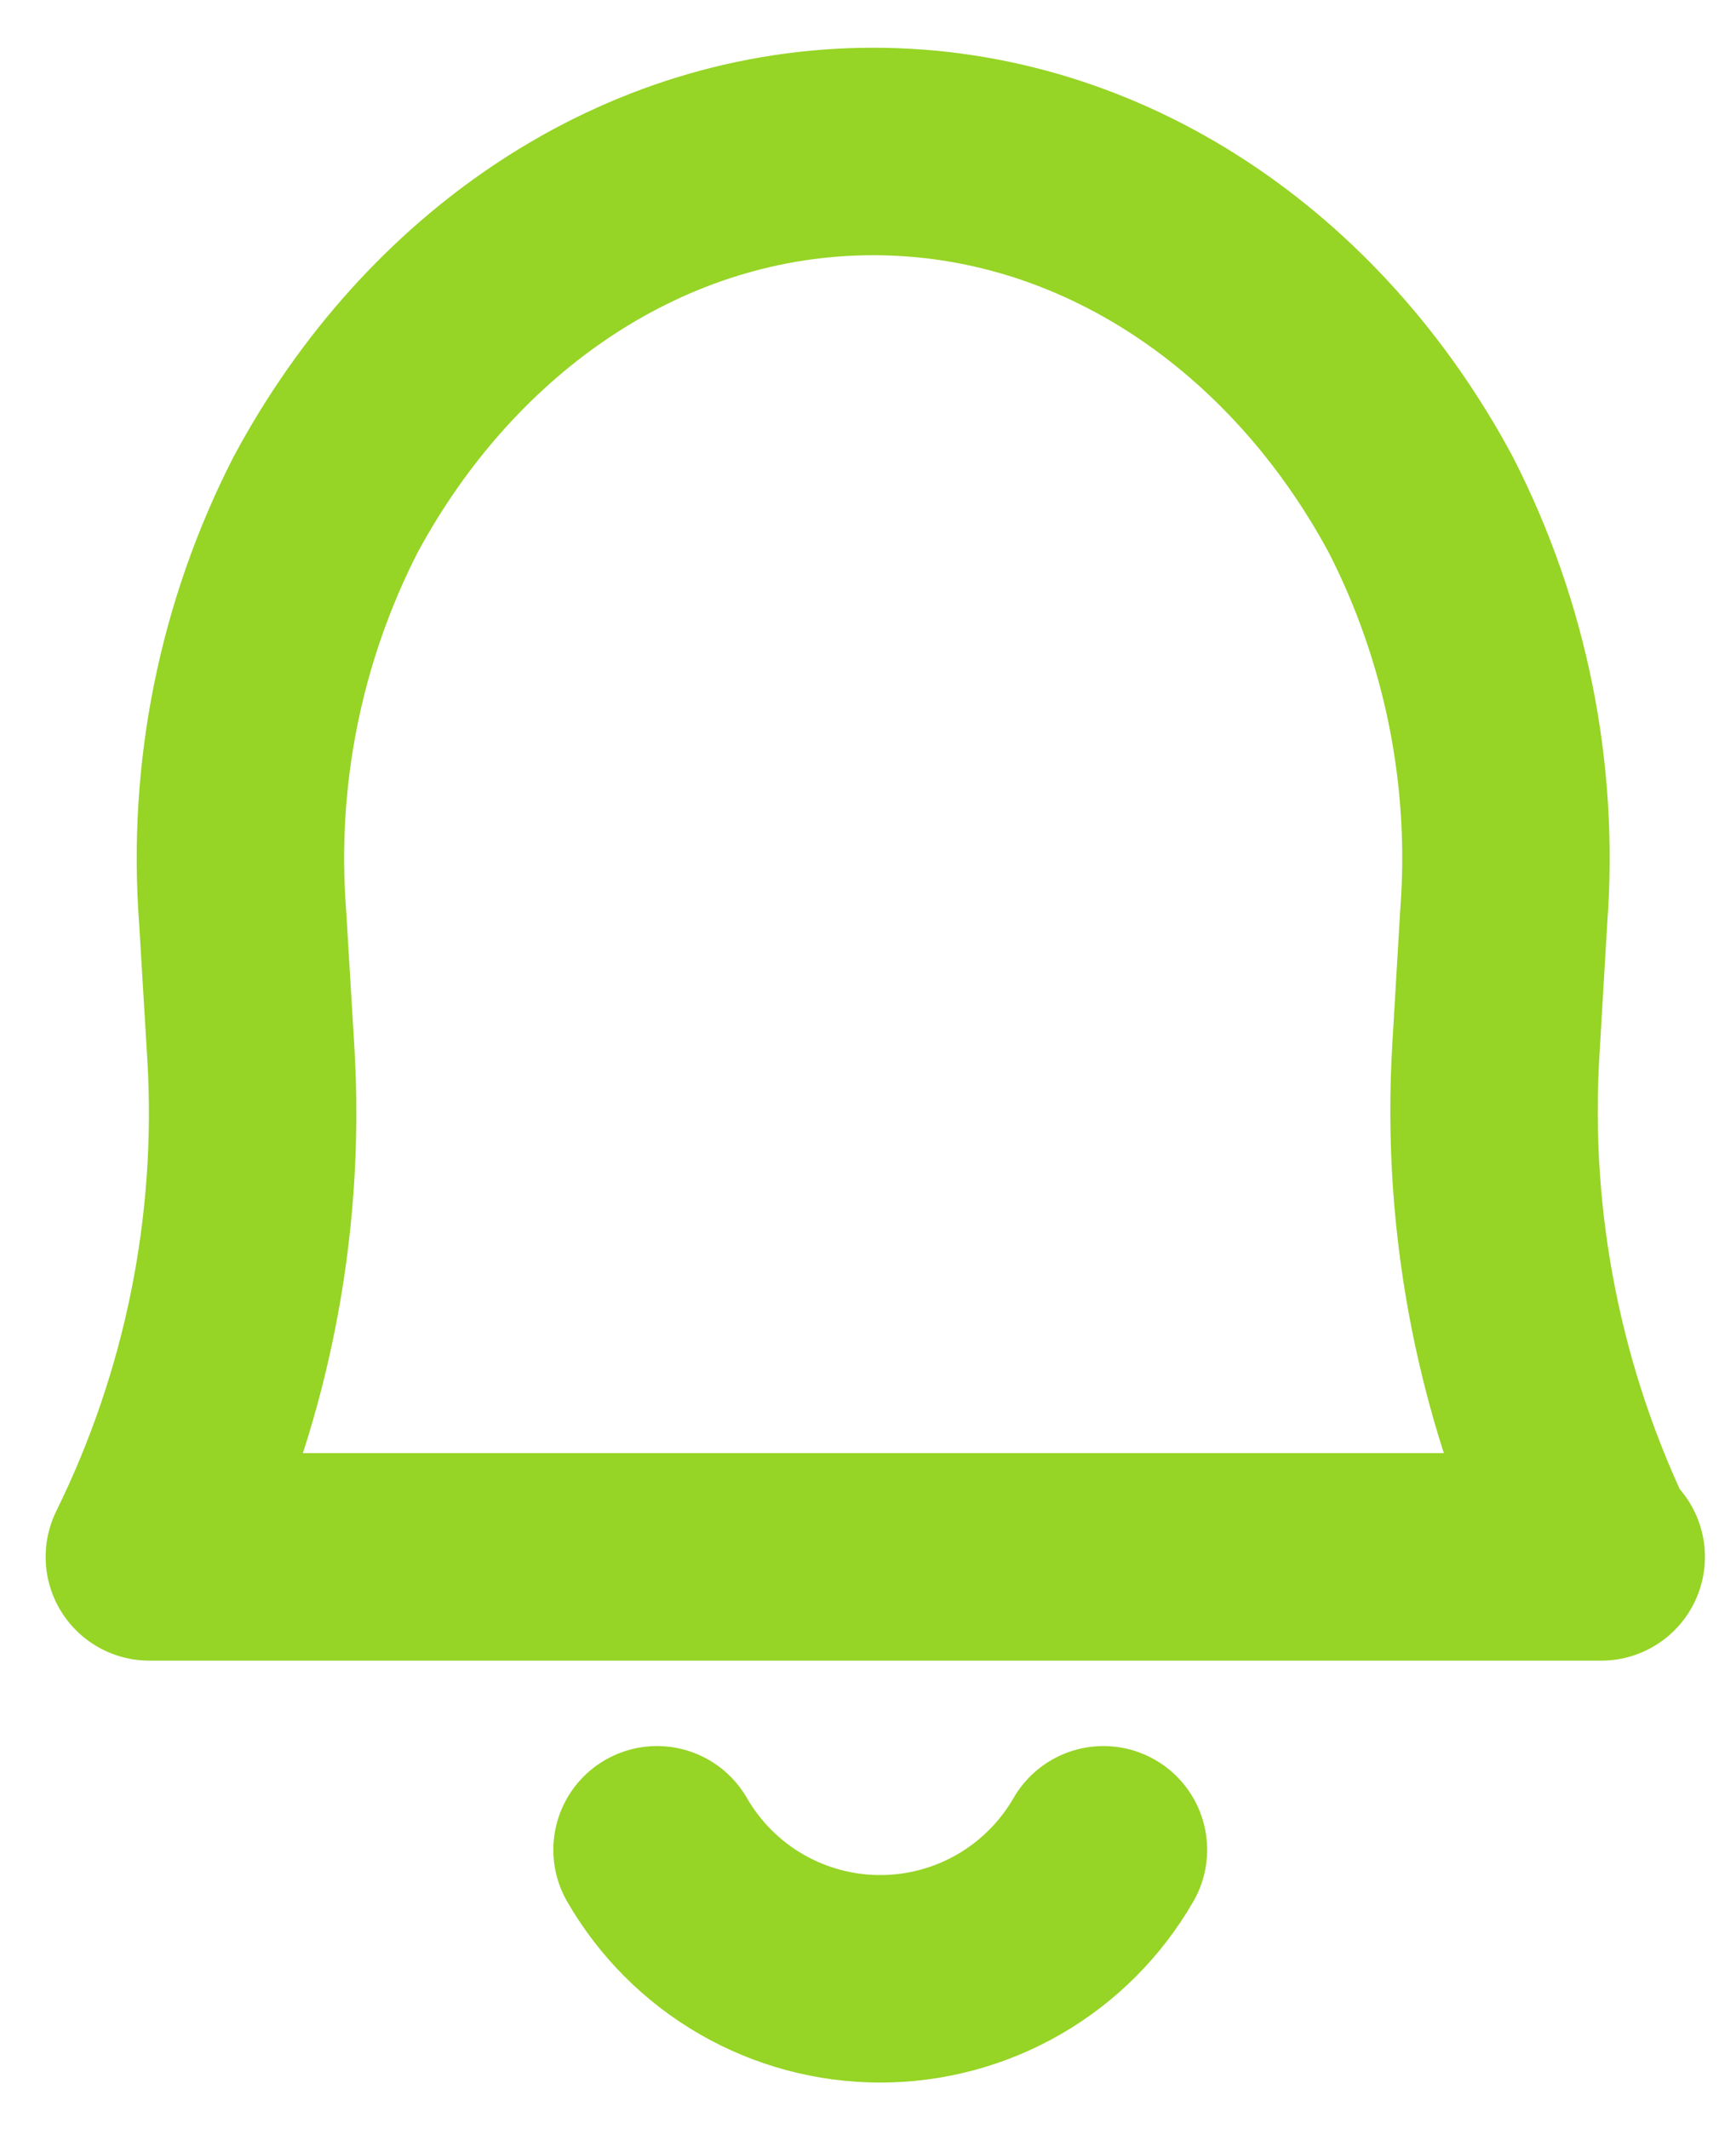 <svg width="31" height="38" viewBox="0 0 31 38" fill="none" xmlns="http://www.w3.org/2000/svg">
<g id="Group 1">
<path id="Vector" d="M19.704 33.022C19.3 33.722 18.719 34.304 18.02 34.708C17.32 35.112 16.526 35.325 15.719 35.325C14.911 35.325 14.117 35.112 13.417 34.708C12.718 34.304 12.137 33.722 11.733 33.022" stroke="#96D425" stroke-width="3.704" stroke-linecap="round" stroke-linejoin="round"/>
<path id="Vector_2" d="M28.593 27.793H2.667C4.036 25.012 4.661 21.924 4.481 18.83L4.333 16.37C4.14 13.826 4.652 11.278 5.815 9.007C7.867 5.193 11.504 2.704 15.593 2.704C19.681 2.704 23.319 5.193 25.37 9.007C26.533 11.278 27.046 13.826 26.852 16.37L26.711 18.756C26.526 21.873 27.148 24.986 28.518 27.793H28.593Z" stroke="#96D425" stroke-width="3.704" stroke-linecap="round" stroke-linejoin="round"/>
</g>
</svg>
